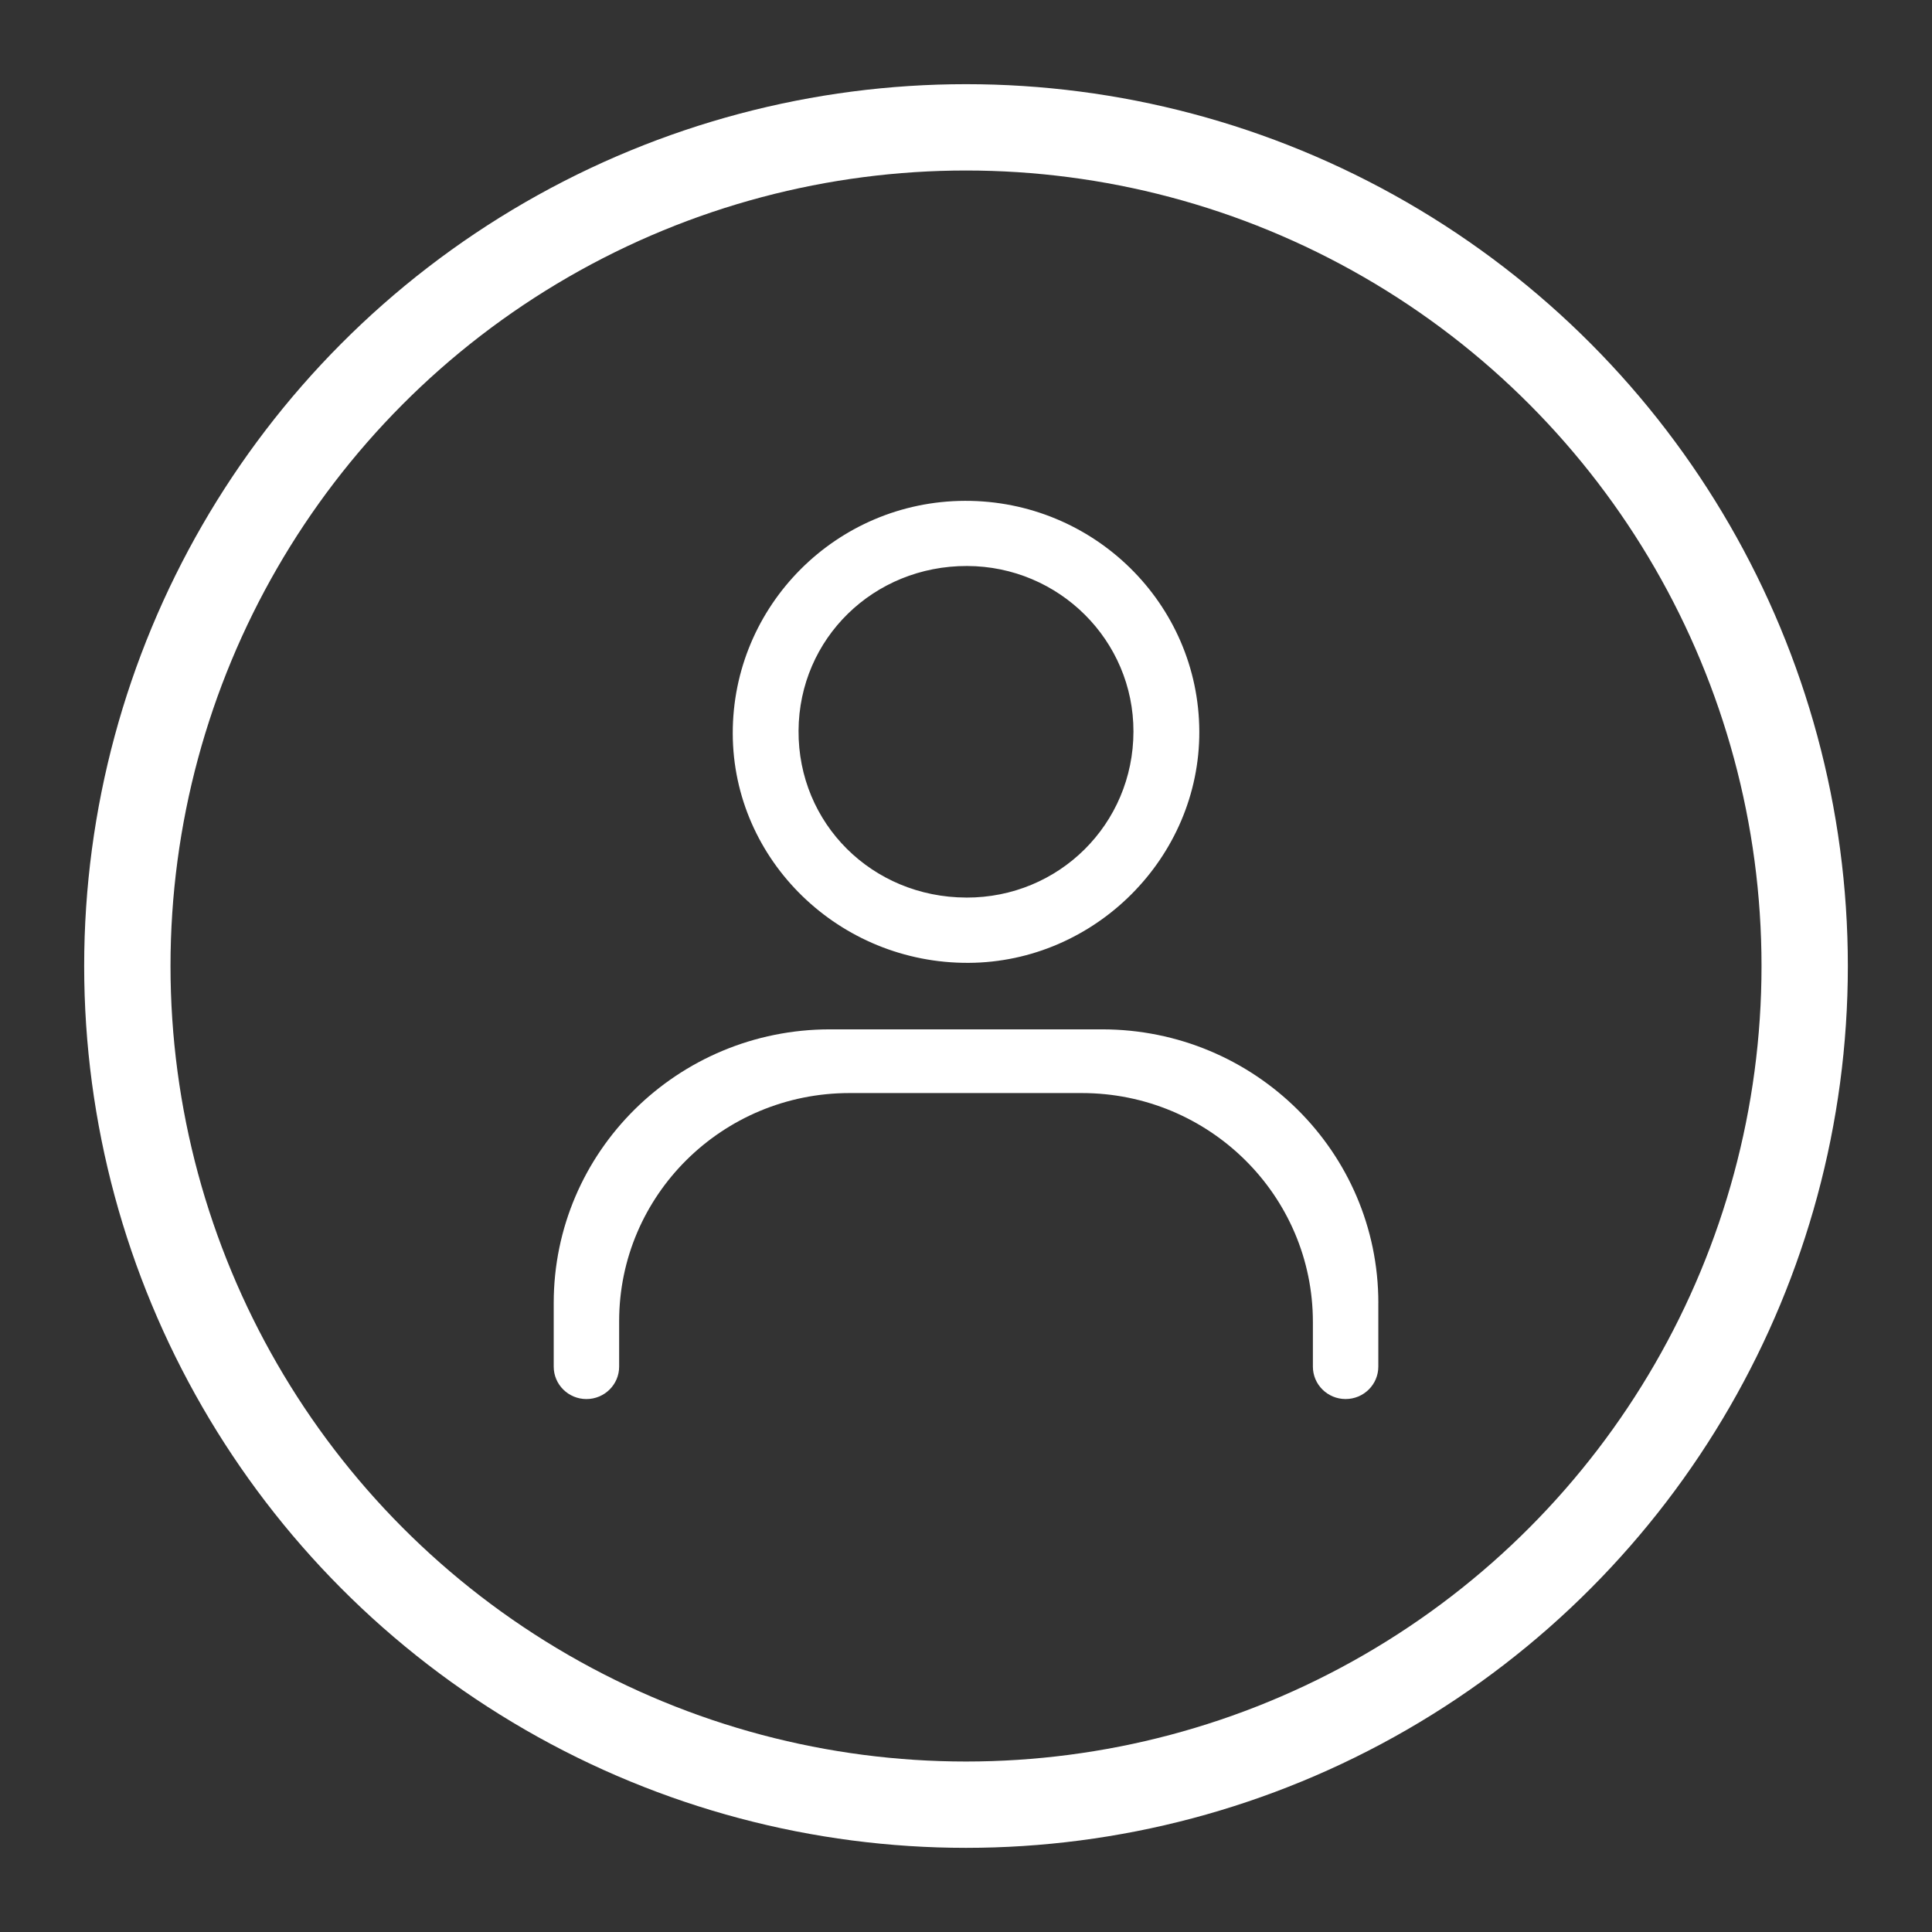 <?xml version="1.0" encoding="UTF-8"?>
<svg id="Calque_1" data-name="Calque 1" xmlns="http://www.w3.org/2000/svg" xmlns:xlink="http://www.w3.org/1999/xlink" viewBox="0 0 850.39 850.39">
  <rect x="0" y="0" width="850.39" height="850.39" fill="#333333" stroke="none"/>
  <defs>
    <style>
      .cls-1, .cls-2 {
        stroke-width: 0px;
      }

      .cls-1, .cls-3 {
        fill: none;
      }

      .cls-4 {
        clip-path: url(#clippath);
      }

      .cls-2 {
        fill: #fff;
      }

      .cls-3 {
        stroke: #fff;
        stroke-miterlimit: 10;
        stroke-width: 38px;
      }
    </style>
    <clipPath id="clippath">
      <rect class="cls-1" x="243.71" y="220.45" width="362.97" height="409.5"/>
    </clipPath>
  </defs>
  <circle class="cls-3" cx="425.2" cy="425.2" r="369.15"/>
  <g class="cls-4">
    <g>
      <path class="cls-2" d="M527.89,321.92c.21,55.41-45.83,101.6-101.54,101.89-56.94.29-103.66-45.09-103.82-100.86-.16-56.38,45.63-102.31,102.17-102.5,56.73-.18,102.97,45.29,103.19,101.47ZM425.33,395.08c40.82.11,73.52-32.37,73.57-73.08.06-40.13-32.73-72.76-73.22-72.87-41.16-.11-73.95,31.91-74.19,72.47-.25,40.89,32.38,73.36,73.84,73.47Z"/>
      <path class="cls-2" d="M606.68,573.5v28.04c0,7.88-6.45,14.26-14.4,14.26s-14.4-6.39-14.4-14.26v-19.66c0-55.65-45.55-100.76-101.74-100.76h-102.22c-56,0-101.4,44.96-101.4,100.42v20.01c0,7.88-6.45,14.26-14.4,14.26s-14.4-6.39-14.4-14.26v-28.04c0-66.51,54.44-120.43,121.6-120.43h119.77c67.16,0,121.6,53.92,121.6,120.43Z"/>
    </g>
  </g>
</svg>